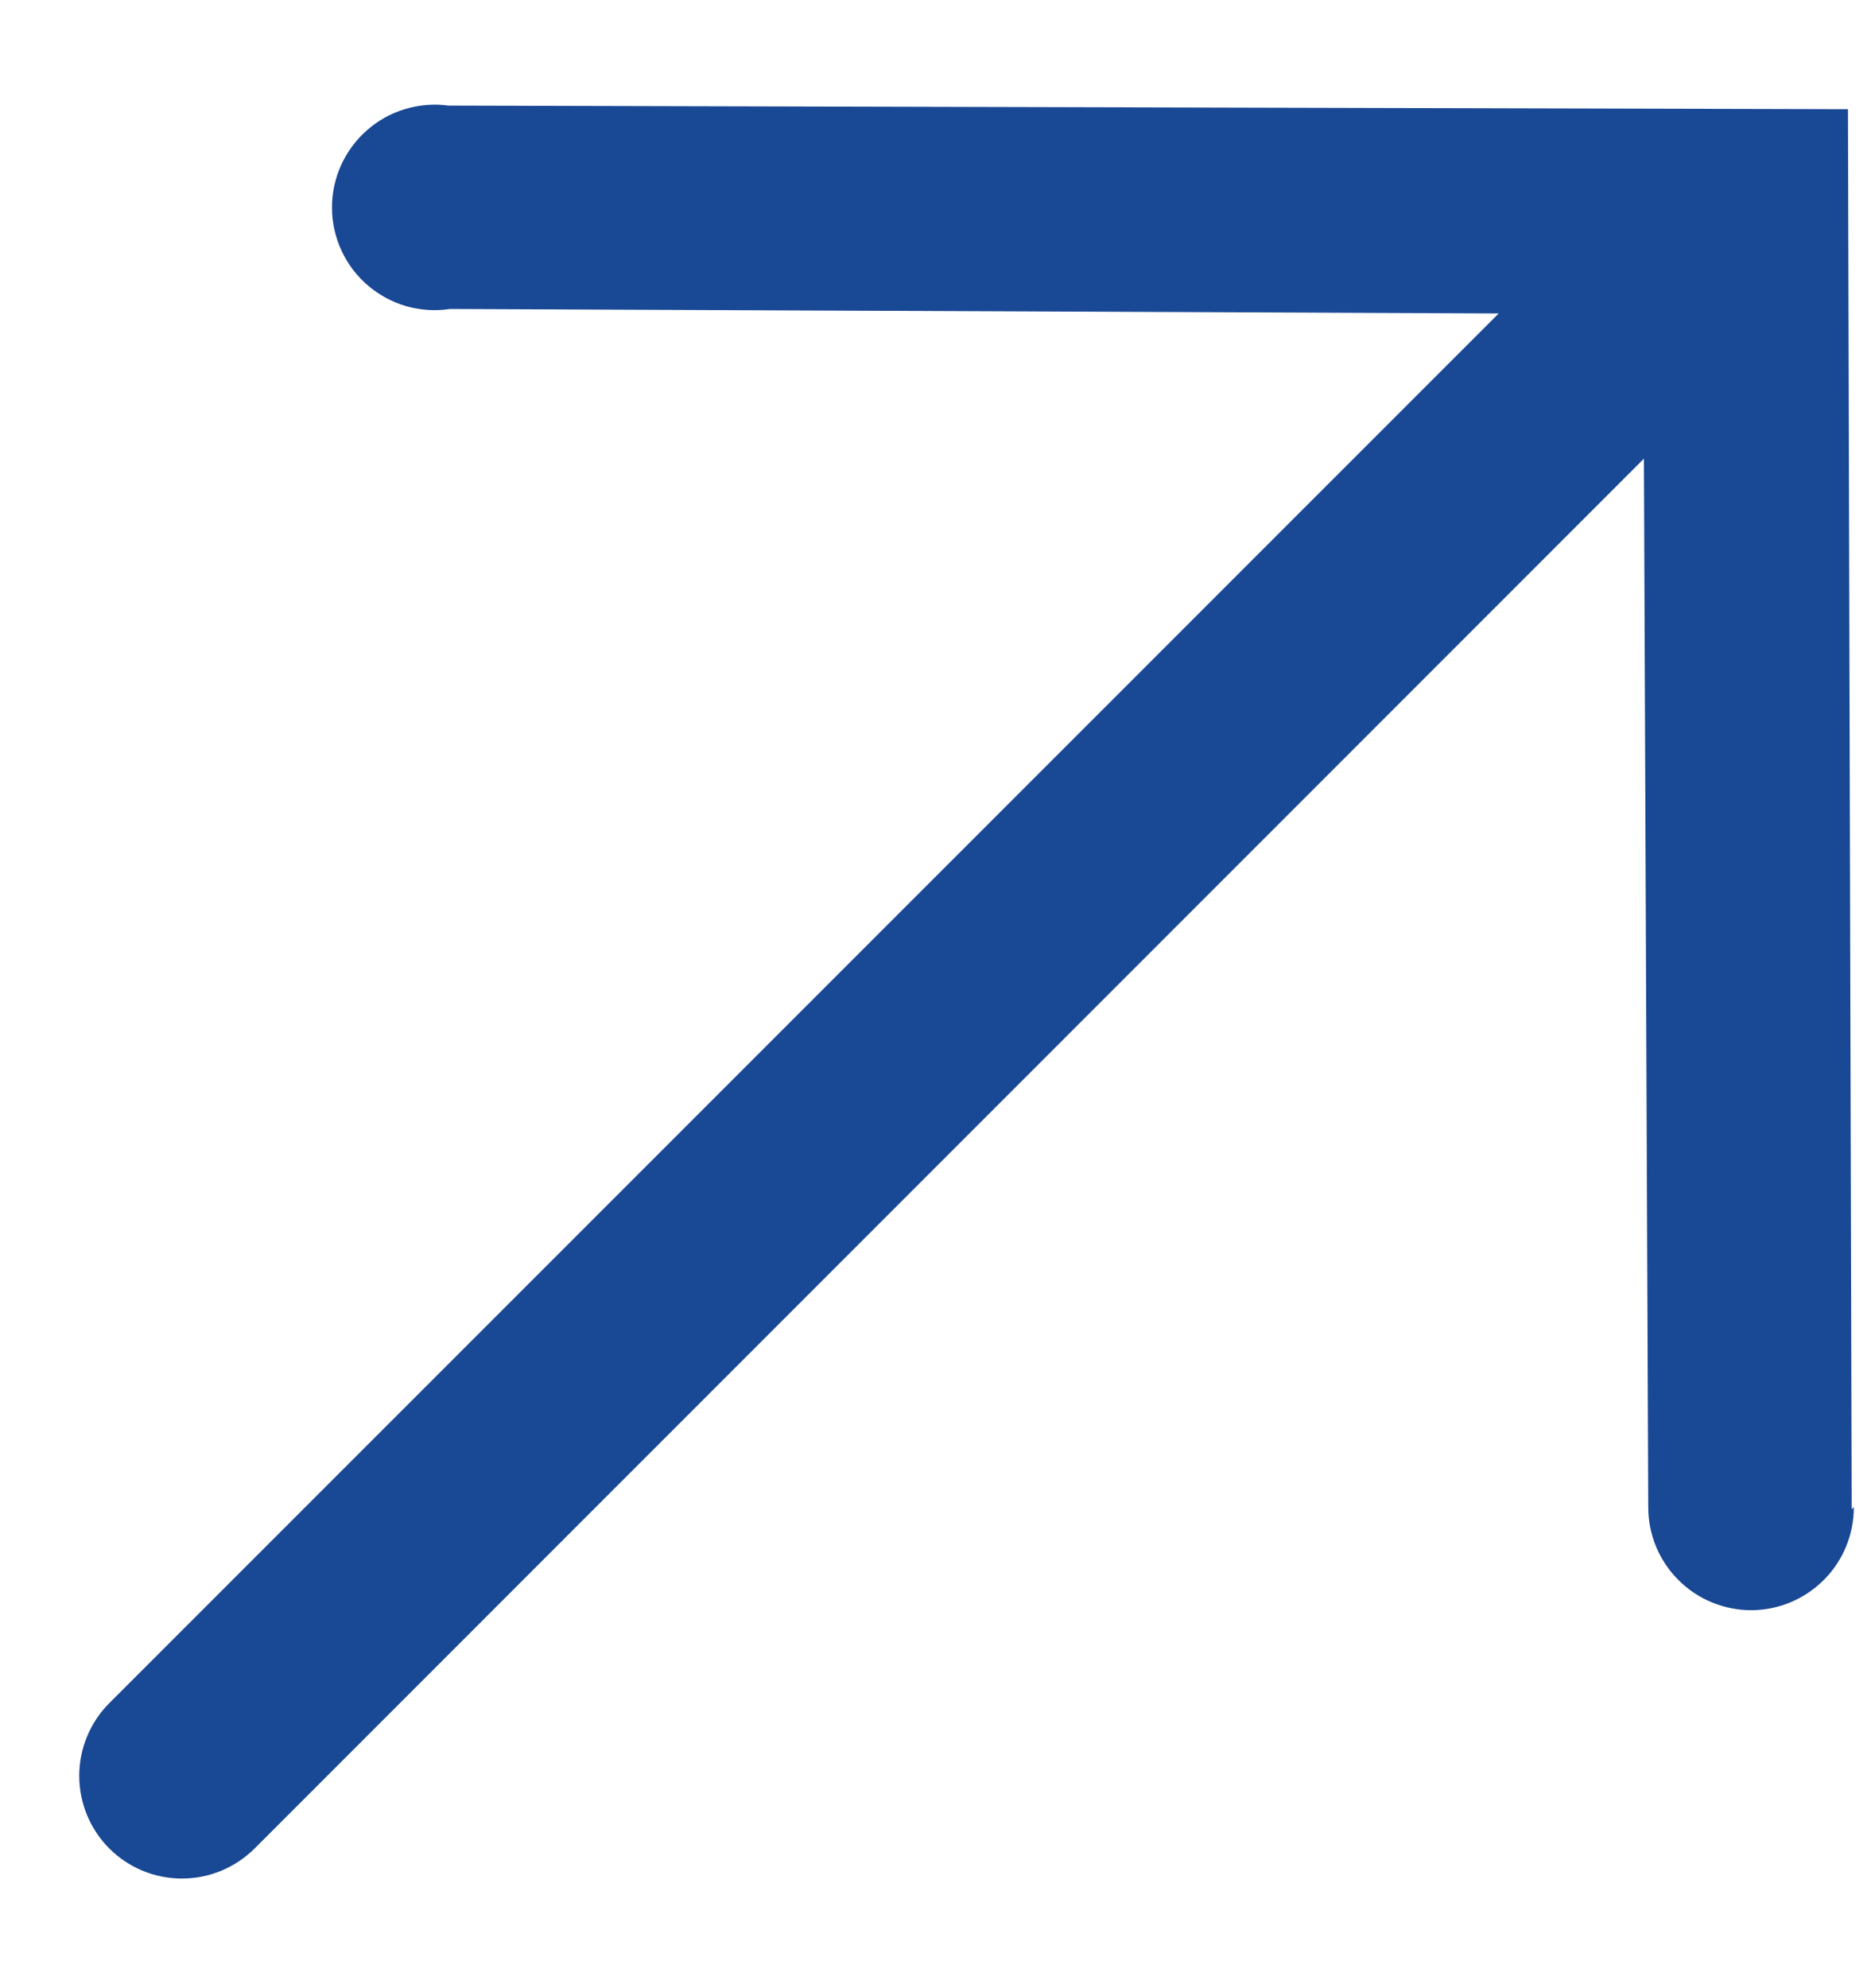 <svg width="15" height="16" viewBox="0 0 15 16" fill="none" xmlns="http://www.w3.org/2000/svg">
<path d="M14.909 12.148L14.879 0.879L3.611 0.85C3.493 0.834 3.374 0.844 3.261 0.878C3.147 0.912 3.042 0.971 2.954 1.049C2.865 1.127 2.794 1.224 2.745 1.332C2.697 1.44 2.672 1.557 2.673 1.676C2.674 1.794 2.7 1.911 2.75 2.018C2.8 2.126 2.872 2.221 2.962 2.298C3.053 2.375 3.158 2.432 3.272 2.465C3.386 2.497 3.505 2.505 3.623 2.487L12.067 2.523L0.88 13.709C0.725 13.864 0.638 14.075 0.638 14.294C0.638 14.513 0.725 14.724 0.88 14.879C1.035 15.034 1.245 15.121 1.465 15.121C1.684 15.121 1.894 15.034 2.05 14.879L13.236 3.692L13.271 12.136C13.272 12.356 13.36 12.566 13.516 12.72C13.671 12.875 13.882 12.961 14.102 12.961C14.321 12.96 14.531 12.872 14.686 12.716C14.841 12.56 14.927 12.35 14.926 12.13L14.909 12.148Z" fill="#194894"/>
</svg>
